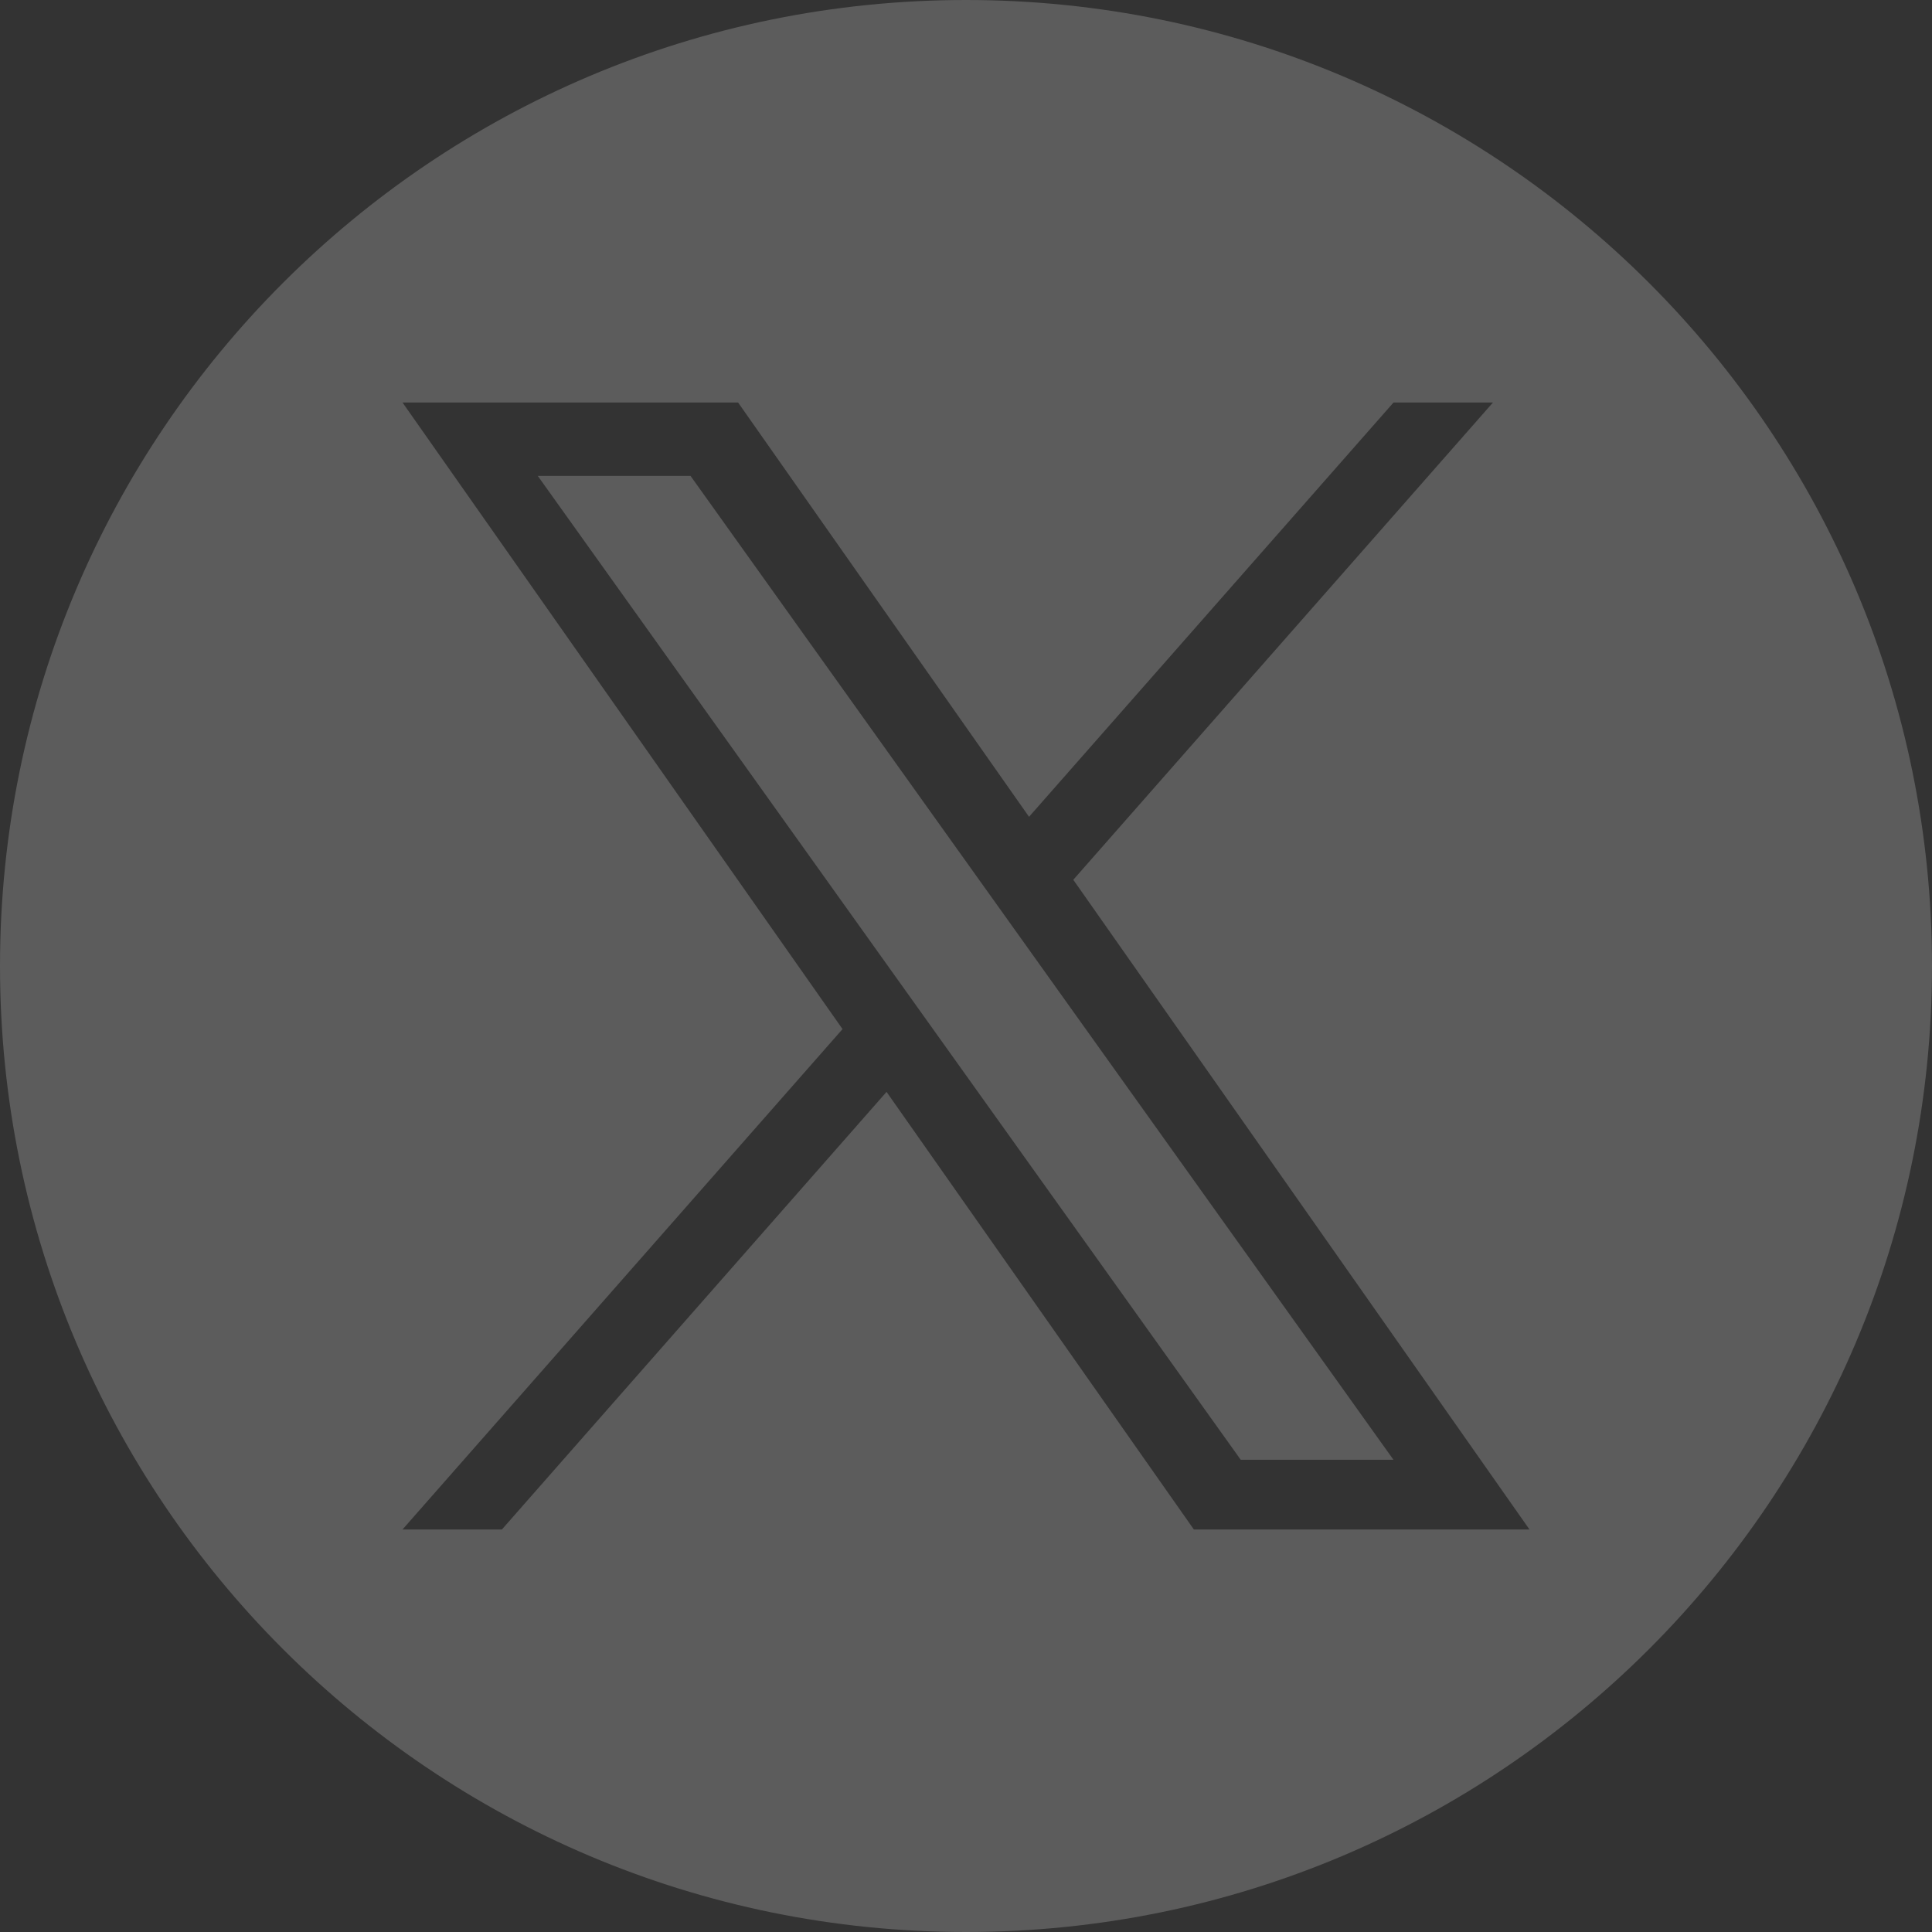 <?xml version="1.0" encoding="UTF-8"?>
<svg width="32" height="32" viewBox="0 0 32 32" fill="none" xmlns="http://www.w3.org/2000/svg">
    <rect x="0" y="0" width="32" height="32" fill="#333333" stroke="none"/>
    <path fill-rule="evenodd" clip-rule="evenodd" d="M16 32C24.837 32 32 24.837 32 16C32 7.163 24.837 0 16 0C7.163 0 0 7.163 0 16C0 24.837 7.163 32 16 32ZM24.728 6.667L17.777 14.572L25.333 25.333H19.774L14.684 18.085L8.313 25.333H6.667L13.955 17.045L6.667 6.667H12.225L17.044 13.529L23.081 6.667H24.728ZM11.437 7.882H8.907L20.55 24.178H23.08L11.437 7.882Z" fill="white" fill-opacity="0.2"/>
</svg>
